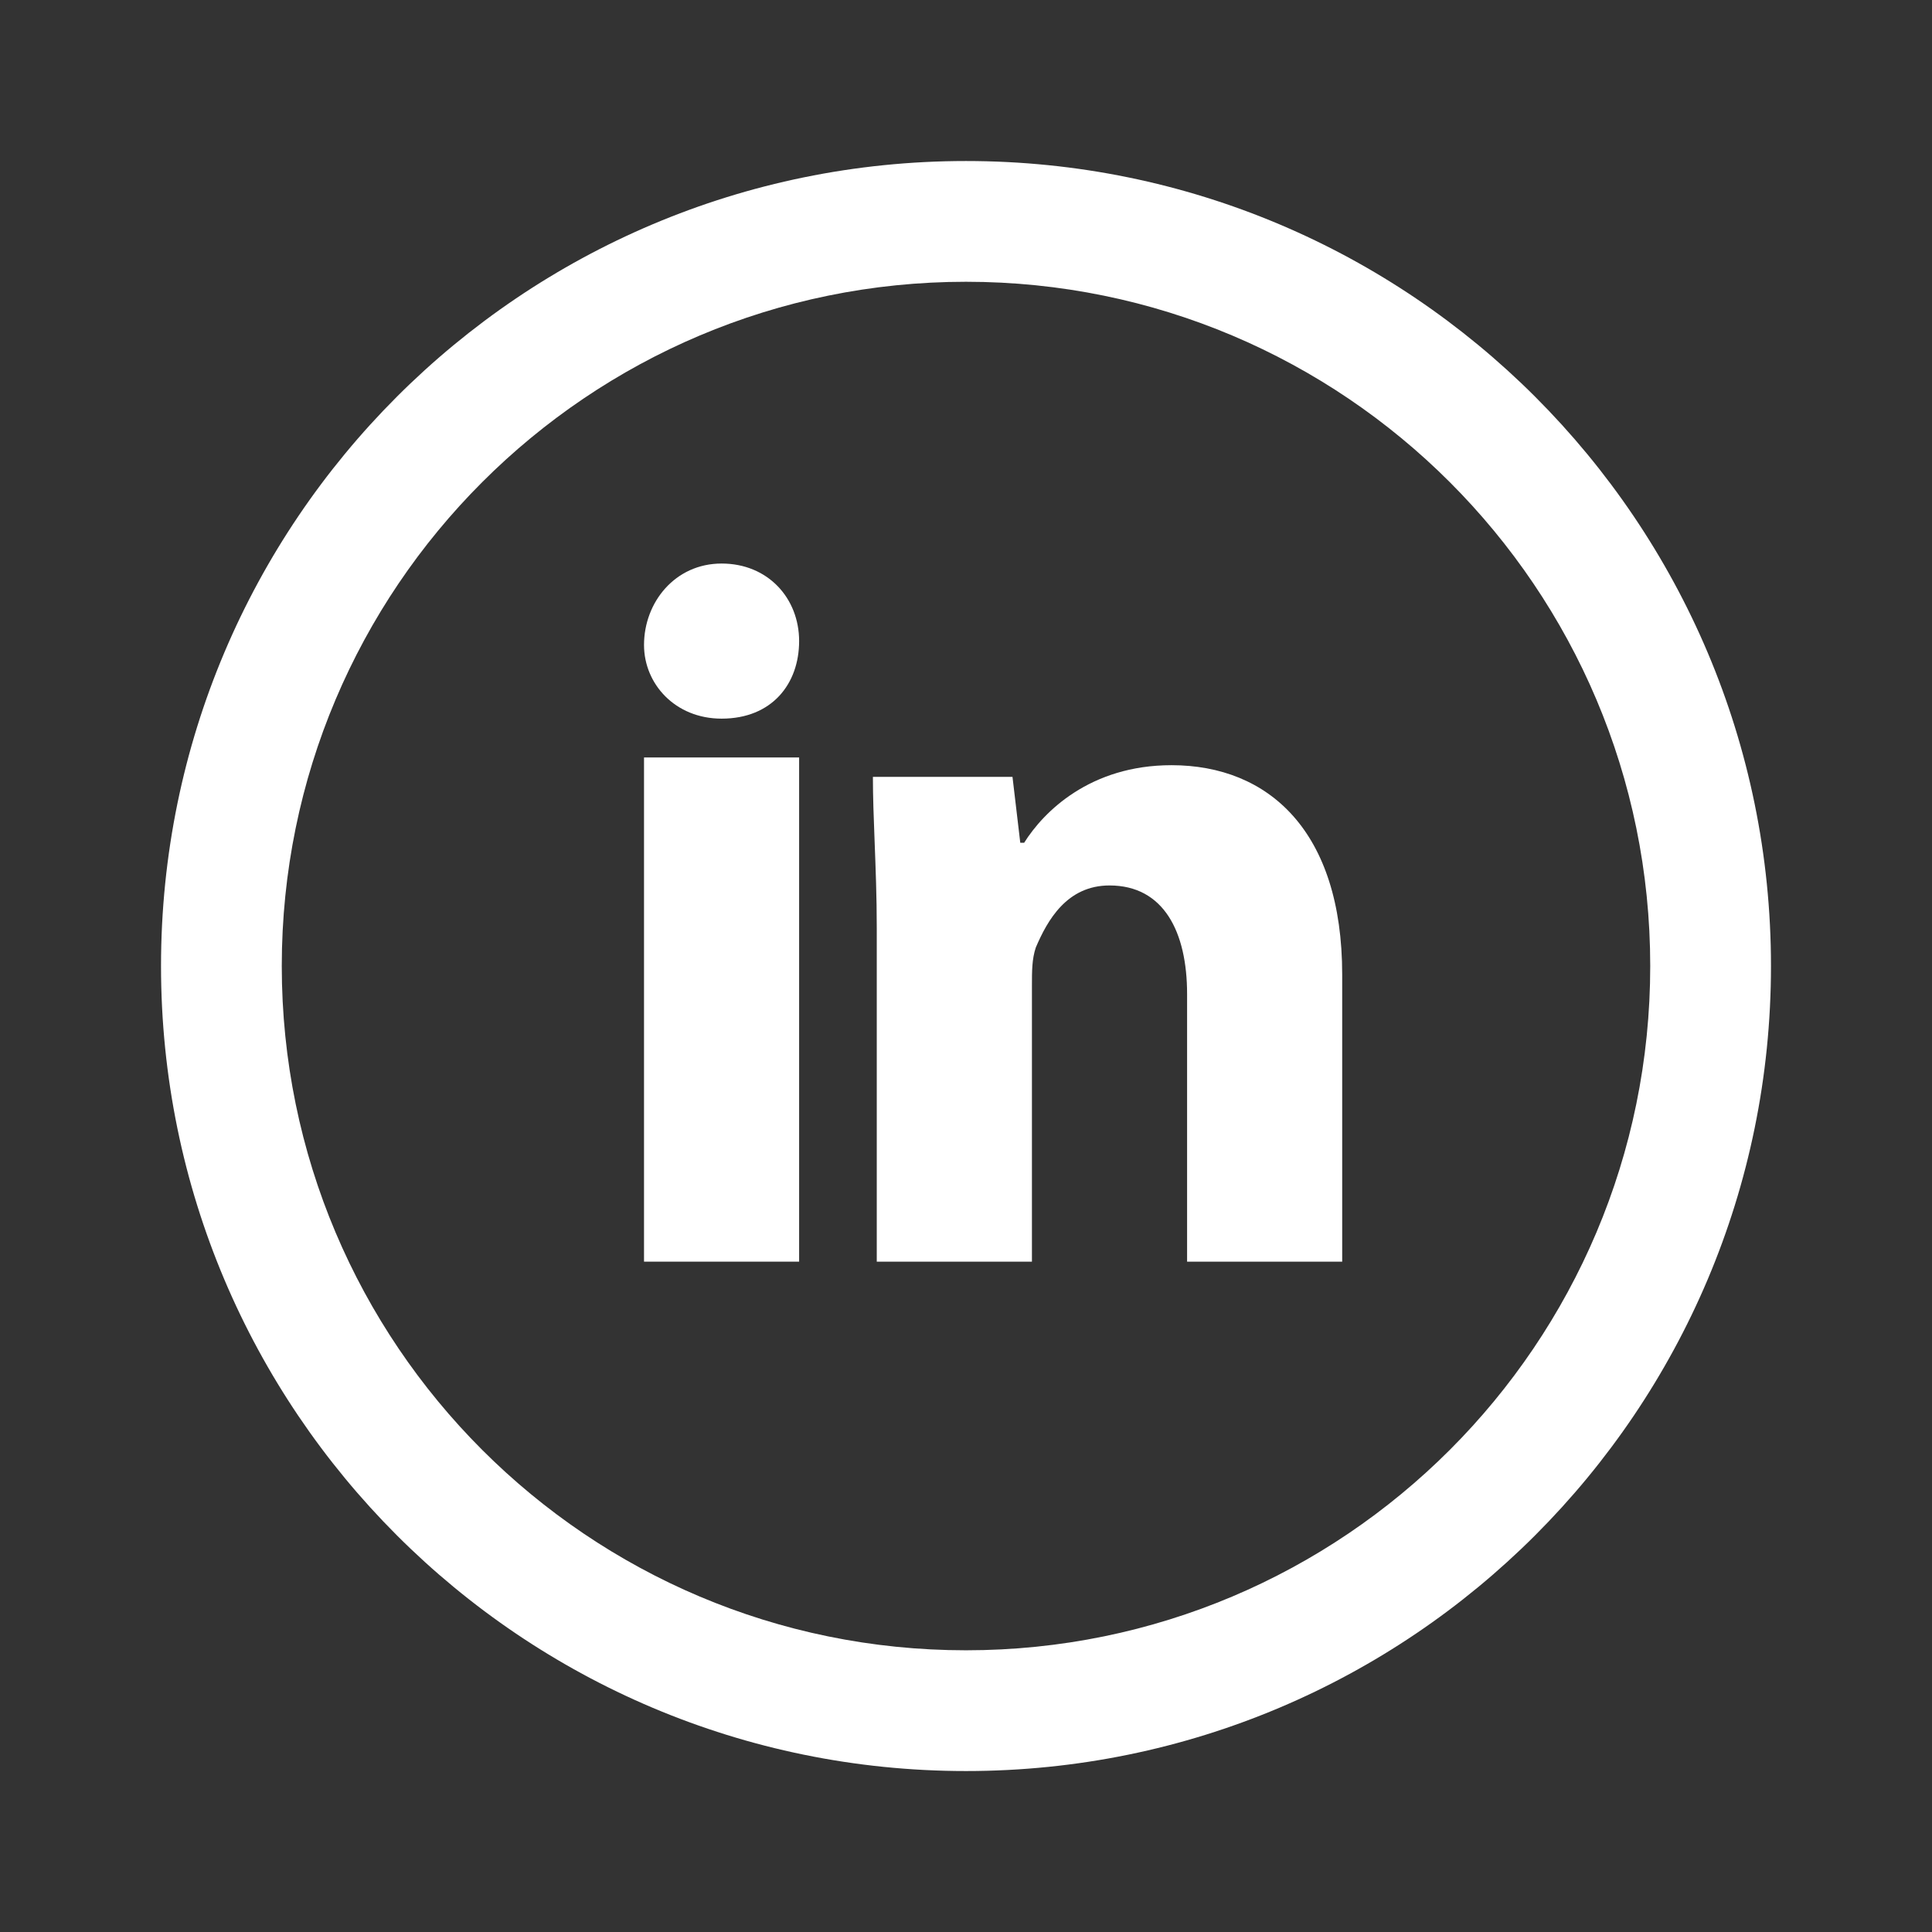 <svg width="32" height="32" viewBox="0 0 32 32" fill="none" xmlns="http://www.w3.org/2000/svg">
<rect x="0" y="0" width="32" height="32" fill="#333333" stroke="none"/>
<path d="M11.952 11.903C12.787 11.903 13.236 11.326 13.236 10.618C13.236 9.912 12.723 9.334 11.952 9.334C11.181 9.334 10.667 9.976 10.667 10.683C10.667 11.326 11.181 11.903 11.952 11.903Z" fill="white"/>
<path d="M10.667 12.546H13.236V20.897H10.667V12.546Z" fill="white"/>
<path d="M19.404 12.674C18.055 12.674 17.285 13.445 16.963 13.959H16.899L16.77 12.867H14.458C14.458 13.193 14.471 13.546 14.486 13.927C14.503 14.371 14.522 14.853 14.522 15.372V20.897H17.092V16.336C17.092 16.079 17.092 15.886 17.156 15.694C17.348 15.244 17.67 14.666 18.377 14.666C19.276 14.666 19.662 15.436 19.662 16.465V20.897H22.231V16.143C22.231 13.766 21.011 12.674 19.404 12.674Z" fill="white"/>
<path fill-rule="evenodd" clip-rule="evenodd" d="M29.333 16C29.333 23.364 23.364 29.334 16 29.334C8.636 29.334 2.667 23.364 2.667 16C2.667 8.637 8.636 2.667 16 2.667C23.364 2.667 29.333 8.637 29.333 16ZM27.333 16C27.333 22.26 22.259 27.334 16 27.334C9.741 27.334 4.667 22.26 4.667 16C4.667 9.741 9.741 4.667 16 4.667C22.259 4.667 27.333 9.741 27.333 16Z" fill="white"/>
</svg>
